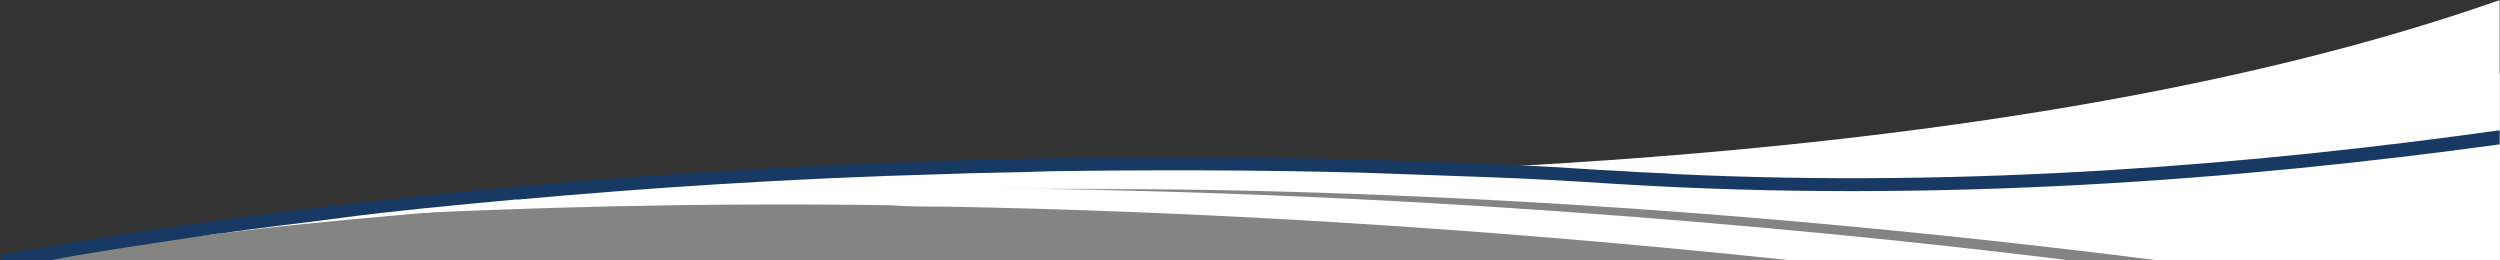 <svg width="1440" height="150" viewBox="0 0 1440 150" fill="none" xmlns="http://www.w3.org/2000/svg">
<rect x="0" y="0" width="1440" height="150" fill="#333333" stroke="none"/>
<mask id="mask0_3790_9077" style="mask-type:luminance" maskUnits="userSpaceOnUse" x="510" y="0" width="930" height="150">
<path d="M510.695 0H1440V150H510.695V0Z" fill="white"/>
</mask>
<g mask="url(#mask0_3790_9077)">
<path d="M1439.93 0V150H511.078L512.678 118.204V101.901C523.869 101.901 533.459 101.901 544.65 102.717C610.199 103.53 670.948 103.53 728.501 101.901C747.687 101.085 766.868 101.085 786.054 100.269C803.64 99.456 821.227 98.64 838.813 97.824C851.603 97.011 864.389 96.195 877.18 95.379C1150.56 79.889 1326.42 39.944 1439.93 0Z" fill="white"/>
</g>
<mask id="mask1_3790_9077" style="mask-type:luminance" maskUnits="userSpaceOnUse" x="542" y="41" width="898" height="109">
<path d="M542.102 41.723H1440V150H542.102V41.723Z" fill="white"/>
</mask>
<g mask="url(#mask1_3790_9077)">
<path d="M1439.93 42.39V150H543.053L544.653 119.02V97.011C565.434 97.824 586.22 98.64 605.401 99.456C648.569 101.085 688.536 101.901 726.904 101.901C771.672 102.717 813.234 102.717 853.201 102.717C873.988 102.717 894.769 102.717 913.955 101.901C929.941 101.901 945.927 101.085 961.918 101.085C1209.72 92.934 1355.2 67.663 1439.93 42.39Z" fill="white"/>
</g>
<mask id="mask2_3790_9077" style="mask-type:luminance" maskUnits="userSpaceOnUse" x="5" y="78" width="1435" height="72">
<path d="M5.461 78.627H1440V150H5.461V78.627Z" fill="white"/>
</mask>
<g mask="url(#mask2_3790_9077)">
<path d="M1439.92 79.076V150H5.885C31.461 145.107 68.233 138.584 114.596 132.065H116.191C124.187 131.249 132.182 129.617 140.173 128.804C140.173 128.804 140.173 128.804 141.773 128.804C296.847 107.607 539.851 86.411 840.409 97.824C865.986 98.64 891.567 100.269 917.144 101.085C923.539 101.085 929.934 101.901 934.73 101.901C1116.99 113.314 1292.84 100.269 1439.92 79.076Z" fill="white"/>
</g>
<mask id="mask3_3790_9077" style="mask-type:luminance" maskUnits="userSpaceOnUse" x="17" y="108" width="1227" height="43">
<path d="M17.752 108.568H1243.97V150H17.752V108.568Z" fill="white"/>
</mask>
<g mask="url(#mask3_3790_9077)">
<path d="M1243.29 150H18.674C45.856 145.107 81.022 140.217 125.79 134.51C125.79 134.51 125.79 134.51 127.385 134.51C157.762 130.433 192.934 127.172 229.707 123.911C308.041 116.575 402.367 110.869 511.078 109.237H523.869C530.259 109.237 536.655 109.237 544.65 109.237C738.092 105.976 973.106 115.759 1243.29 150Z" fill="#848482"/>
</g>
<mask id="mask4_3790_9077" style="mask-type:luminance" maskUnits="userSpaceOnUse" x="98" y="107" width="1096" height="43">
<path d="M98.318 107.871H1193.44V150H98.318V107.871Z" fill="white"/>
</mask>
<g mask="url(#mask4_3790_9077)">
<path d="M1192.13 150H1032.26C846.811 130.433 682.141 121.466 544.653 119.02C533.462 119.02 523.872 119.02 512.681 118.204C395.974 116.575 301.648 119.836 231.304 123.097C220.114 123.911 207.328 124.727 197.732 124.727C160.965 127.172 133.783 129.617 117.798 131.249H116.197C108.207 132.065 101.812 132.878 98.611 132.878C113.002 131.249 127.388 128.804 141.779 127.988C141.779 127.988 141.779 127.988 143.379 127.988C194.537 122.281 247.295 117.391 300.048 114.943C300.048 114.943 300.048 114.943 301.648 114.943C373.593 110.869 445.532 108.424 515.876 108.424C519.071 108.424 522.272 108.424 527.067 108.424H528.667C535.063 108.424 541.458 108.424 549.448 108.424C830.82 109.237 1088.22 136.955 1192.13 150Z" fill="white"/>
</g>
<mask id="mask5_3790_9077" style="mask-type:luminance" maskUnits="userSpaceOnUse" x="0" y="74" width="1440" height="76">
<path d="M0 74.449H1440V150H0V74.449Z" fill="white"/>
</mask>
<g mask="url(#mask5_3790_9077)">
<path d="M965.11 100.269C955.52 99.456 945.924 99.456 936.334 98.64C917.147 97.824 897.966 96.195 878.78 95.379C443.929 74.999 117.795 125.542 1.088 146.739V150H28.27C53.846 145.107 87.418 140.216 125.791 134.51C125.791 134.51 125.791 134.51 127.385 134.51C148.172 131.249 172.153 128.804 196.129 125.542C226.506 121.465 261.678 118.204 296.851 114.943C296.851 114.943 296.851 114.943 298.451 114.943C370.39 108.423 453.525 102.717 544.65 100.269C563.837 99.456 584.618 99.456 605.399 98.64C662.952 97.824 722.106 97.824 784.454 99.456C806.836 100.269 829.222 101.085 853.199 101.901C878.78 102.717 905.957 104.346 931.538 105.976C1115.39 117.391 1291.24 103.53 1439.93 83.15V74.999C1300.84 94.563 1136.17 108.423 965.11 100.269Z" fill="#183964"/>
</g>
</svg>
